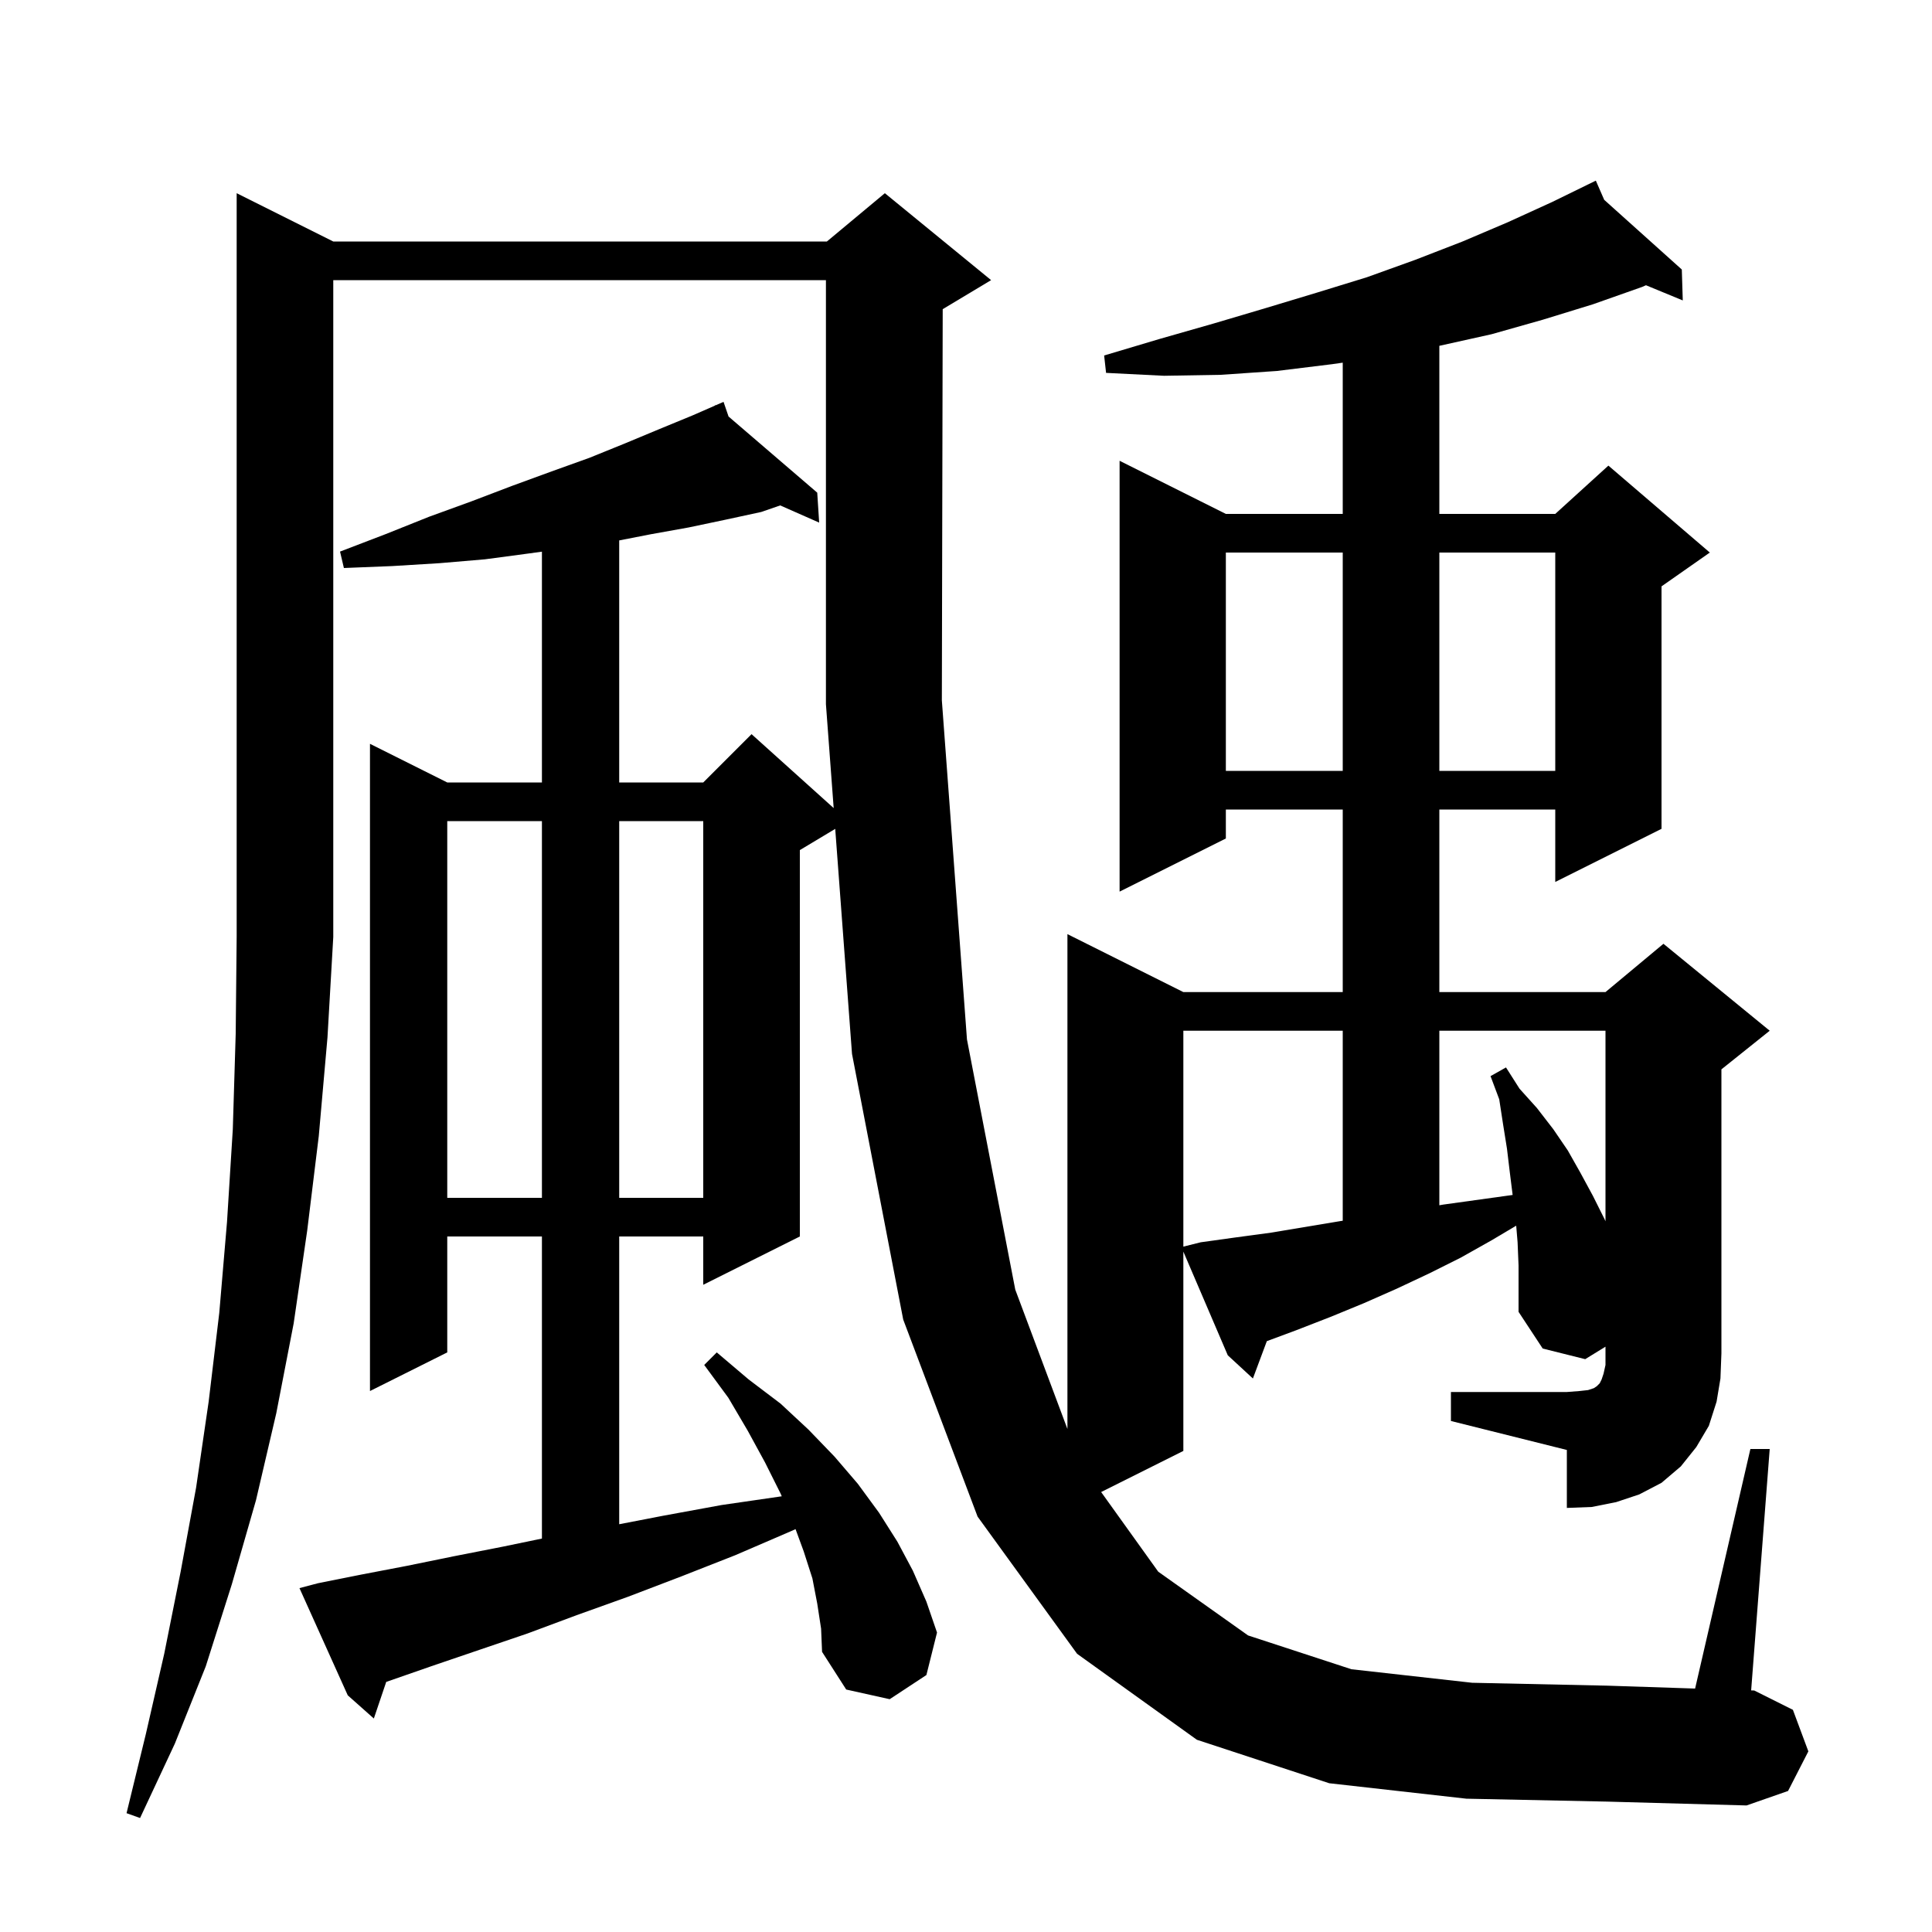 <svg xmlns="http://www.w3.org/2000/svg" xmlns:xlink="http://www.w3.org/1999/xlink" version="1.1" baseProfile="full" viewBox="0 0 200 200" width="200" height="200"><g fill="currentColor"><path d="M 150.2 144.1 L 162.2 144.1 L 163.5 144.0 L 164.4 143.9 L 165.0 143.7 L 165.3 143.5 L 165.6 143.2 L 165.8 142.8 L 166.0 142.2 L 166.2 141.3 L 166.2 139.408 L 164.1 140.7 L 159.7 139.6 L 157.2 135.8 L 157.2 131.0 L 157.1 128.6 L 156.957 126.882 L 154.4 128.4 L 151.2 130.2 L 148.0 131.8 L 144.6 133.4 L 141.2 134.9 L 137.8 136.3 L 134.2 137.7 L 131.142 138.836 L 129.7 142.7 L 127.1 140.3 L 122.5 129.567 L 122.5 150.2 L 113.99 154.455 L 119.9 162.7 L 129.2 169.3 L 139.9 172.8 L 152.4 174.2 L 166.4 174.5 L 175.477 174.799 L 181.2 150.0 L 183.2 150.0 L 181.278 174.989 L 181.6 175.0 L 185.6 177.0 L 187.2 181.3 L 185.1 185.4 L 180.8 186.9 L 166.3 186.5 L 151.8 186.2 L 137.6 184.6 L 123.9 180.1 L 111.5 171.2 L 101.2 157.0 L 93.5 136.6 L 88.2 109.1 L 86.462 85.803 L 82.8 88.0 L 82.8 128.0 L 72.8 133.0 L 72.8 128.0 L 64.1 128.0 L 64.1 157.788 L 68.7 156.9 L 74.7 155.8 L 80.9 154.9 L 80.928 154.896 L 80.8 154.6 L 79.2 151.4 L 77.4 148.1 L 75.4 144.7 L 72.9 141.3 L 74.2 140.0 L 77.5 142.8 L 80.8 145.3 L 83.7 148.0 L 86.4 150.8 L 88.8 153.6 L 91.0 156.6 L 92.9 159.6 L 94.5 162.6 L 95.9 165.8 L 97.0 169.0 L 95.9 173.4 L 92.1 175.9 L 87.6 174.9 L 85.1 171.0 L 85.0 168.6 L 84.6 166.0 L 84.1 163.4 L 83.2 160.6 L 82.355 158.295 L 81.9 158.5 L 76.1 161.0 L 70.5 163.2 L 65.0 165.3 L 59.7 167.2 L 54.6 169.1 L 49.6 170.8 L 44.9 172.4 L 40.3 174.0 L 39.982 174.111 L 38.7 177.9 L 36.0 175.5 L 31.0 164.4 L 32.9 163.9 L 37.4 163.0 L 42.1 162.1 L 47.0 161.1 L 52.1 160.1 L 56.1 159.27 L 56.1 128.0 L 46.3 128.0 L 46.3 140.0 L 38.3 144.0 L 38.3 77.0 L 46.3 81.0 L 56.1 81.0 L 56.1 57.109 L 54.7 57.3 L 50.2 57.9 L 45.5 58.3 L 40.6 58.6 L 35.6 58.8 L 35.2 57.1 L 39.9 55.3 L 44.4 53.5 L 48.8 51.9 L 53.0 50.3 L 57.1 48.8 L 61.0 47.4 L 64.7 45.9 L 68.3 44.4 L 71.7 43.0 L 74.034 41.979 L 74.0 41.9 L 74.072 41.962 L 74.9 41.6 L 75.42 43.119 L 84.6 51.0 L 84.8 54.1 L 80.768 52.321 L 78.8 53.0 L 75.1 53.8 L 71.3 54.6 L 67.4 55.3 L 64.1 55.944 L 64.1 81.0 L 72.8 81.0 L 77.8 76.0 L 86.302 83.652 L 85.5 72.9 L 85.5 29.0 L 34.5 29.0 L 34.5 97.0 L 33.9 107.4 L 33.0 117.6 L 31.8 127.4 L 30.4 137.0 L 28.6 146.3 L 26.5 155.3 L 24.0 164.0 L 21.3 172.5 L 18.1 180.5 L 14.5 188.2 L 13.1 187.7 L 15.1 179.5 L 17.0 171.2 L 18.7 162.7 L 20.3 154.0 L 21.6 145.1 L 22.7 135.9 L 23.5 126.5 L 24.1 116.9 L 24.4 107.0 L 24.5 96.9 L 24.5 20.0 L 34.5 25.0 L 85.6 25.0 L 91.6 20.0 L 102.6 29.0 L 97.6 32.0 L 97.589 32.005 L 97.5 72.5 L 100.1 107.6 L 105.1 133.5 L 110.5 147.927 L 110.5 96.7 L 122.5 102.7 L 139.0 102.7 L 139.0 83.8 L 126.9 83.8 L 126.9 86.8 L 115.9 92.3 L 115.9 47.7 L 126.9 53.2 L 139.0 53.2 L 139.0 37.543 L 137.9 37.7 L 132.2 38.4 L 126.4 38.8 L 120.5 38.9 L 114.5 38.6 L 114.3 36.8 L 120.0 35.1 L 125.6 33.5 L 131.0 31.9 L 136.3 30.3 L 141.5 28.7 L 146.5 26.9 L 151.4 25.0 L 156.1 23.0 L 160.7 20.9 L 164.317 19.132 L 164.3 19.1 L 164.329 19.126 L 165.2 18.7 L 166.067 20.687 L 174.1 27.9 L 174.2 31.1 L 170.391 29.528 L 170.0 29.7 L 164.9 31.5 L 159.7 33.1 L 154.4 34.6 L 149.0 35.8 L 149.0 53.2 L 161.0 53.2 L 166.5 48.2 L 177.0 57.2 L 172.0 60.7 L 172.0 85.8 L 161.0 91.3 L 161.0 83.8 L 149.0 83.8 L 149.0 102.7 L 166.2 102.7 L 172.2 97.7 L 183.2 106.7 L 178.2 110.7 L 178.2 140.1 L 178.1 142.7 L 177.7 145.1 L 176.9 147.6 L 175.6 149.8 L 174.0 151.8 L 172.0 153.5 L 169.7 154.7 L 167.3 155.5 L 164.8 156.0 L 162.2 156.1 L 162.2 150.1 L 150.2 147.1 Z M 122.5 106.7 L 122.5 129.05 L 124.3 128.6 L 127.9 128.1 L 131.6 127.6 L 138.8 126.4 L 139.0 126.371 L 139.0 106.7 Z M 149.0 106.7 L 149.0 124.769 L 149.4 124.7 L 156.588 123.702 L 156.3 121.4 L 156.0 118.9 L 155.6 116.4 L 155.2 113.8 L 154.3 111.4 L 155.9 110.5 L 157.3 112.7 L 159.1 114.7 L 160.8 116.9 L 162.3 119.1 L 163.6 121.4 L 164.9 123.8 L 166.1 126.2 L 166.2 126.427 L 166.2 106.7 Z M 46.3 85.0 L 46.3 124.0 L 56.1 124.0 L 56.1 85.0 Z M 64.1 85.0 L 64.1 124.0 L 72.8 124.0 L 72.8 85.0 Z M 126.9 57.2 L 126.9 79.8 L 139.0 79.8 L 139.0 57.2 Z M 149.0 57.2 L 149.0 79.8 L 161.0 79.8 L 161.0 57.2 Z "/></g></svg>